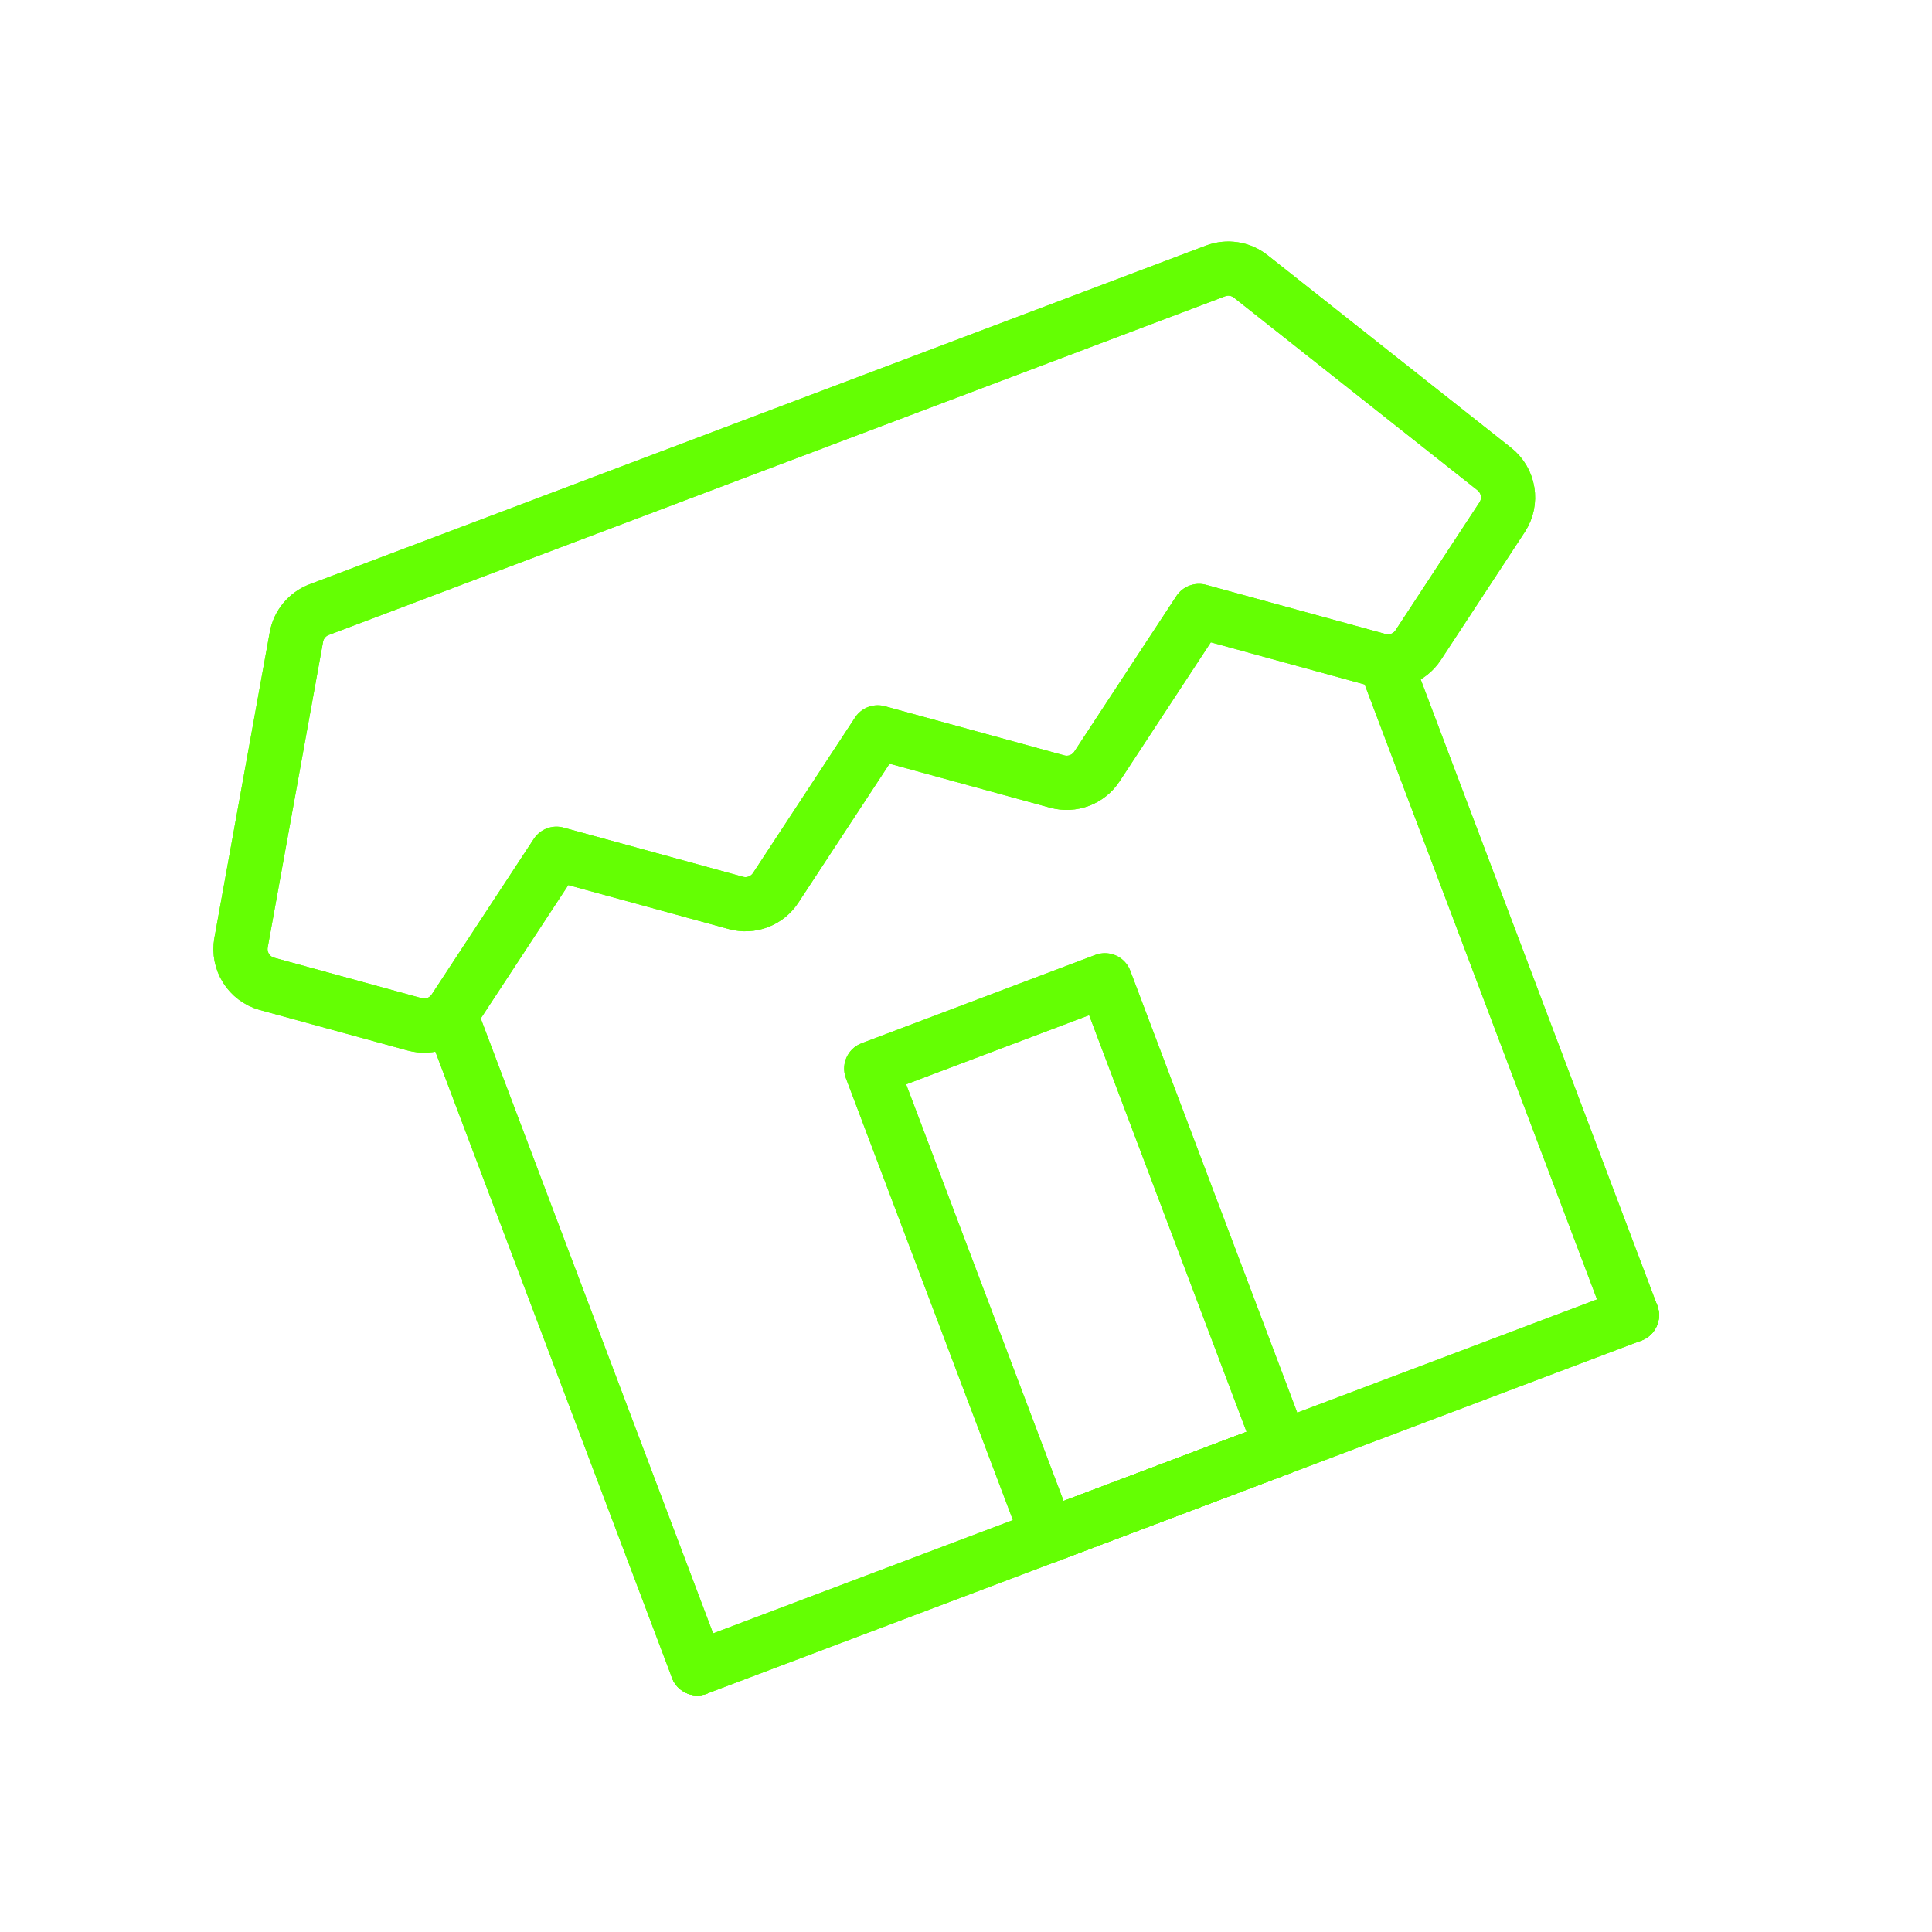 <svg width="107" height="107" viewBox="0 0 107 107" fill="none" xmlns="http://www.w3.org/2000/svg">
<g clip-path="url(#clip0_368_1405)">
<path d="M38.621 92.395L25.174 56.809" stroke="#64FF03" stroke-width="3" stroke-linecap="round" stroke-linejoin="round"/>
<path d="M90.382 72.837L76.936 37.251" stroke="#64FF03" stroke-width="3" stroke-linecap="round" stroke-linejoin="round"/>
<path d="M38.621 92.395L90.382 72.837" stroke="#64FF03" stroke-width="3" stroke-linecap="round" stroke-linejoin="round"/>
<path d="M48.252 59.18L61.193 54.29L70.972 80.171L58.032 85.061L48.252 59.18Z" stroke="#64FF03" stroke-width="3" stroke-linecap="round" stroke-linejoin="round"/>
<path d="M13.351 52.205L16.416 35.278C16.541 34.586 17.02 34.011 17.677 33.763L67.32 15.005C67.977 14.757 68.717 14.872 69.268 15.307L82.761 25.978C83.573 26.621 83.761 27.778 83.192 28.644L78.543 35.729C78.067 36.454 77.178 36.79 76.342 36.561L66.404 33.837L60.75 42.452C60.274 43.177 59.385 43.513 58.549 43.284L48.611 40.56L42.957 49.175C42.481 49.9 41.592 50.236 40.756 50.007L30.818 47.283L25.164 55.898C24.688 56.623 23.799 56.959 22.963 56.73L14.79 54.49C13.791 54.216 13.166 53.224 13.351 52.205Z" stroke="#64FF03" stroke-width="3" stroke-linecap="round" stroke-linejoin="round"/>
</g>
<g clip-path="url(#clip1_368_1405)" filter="url(#filter0_f_368_1405)">
<path d="M38.621 92.395L25.174 56.809" stroke="#64FF03" stroke-width="3" stroke-linecap="round" stroke-linejoin="round"/>
<path d="M90.382 72.837L76.936 37.251" stroke="#64FF03" stroke-width="3" stroke-linecap="round" stroke-linejoin="round"/>
<path d="M38.621 92.395L90.382 72.837" stroke="#64FF03" stroke-width="3" stroke-linecap="round" stroke-linejoin="round"/>
<path d="M48.252 59.18L61.193 54.29L70.972 80.171L58.032 85.061L48.252 59.18Z" stroke="#64FF03" stroke-width="3" stroke-linecap="round" stroke-linejoin="round"/>
<path d="M13.351 52.205L16.416 35.278C16.541 34.586 17.02 34.011 17.677 33.763L67.32 15.005C67.977 14.757 68.717 14.872 69.268 15.307L82.761 25.978C83.573 26.621 83.761 27.778 83.192 28.644L78.543 35.729C78.067 36.454 77.178 36.79 76.342 36.561L66.404 33.837L60.75 42.452C60.274 43.177 59.385 43.513 58.549 43.284L48.611 40.56L42.957 49.175C42.481 49.9 41.592 50.236 40.756 50.007L30.818 47.283L25.164 55.898C24.688 56.623 23.799 56.959 22.963 56.73L14.79 54.49C13.791 54.216 13.166 53.224 13.351 52.205Z" stroke="#64FF03" stroke-width="3" stroke-linecap="round" stroke-linejoin="round"/>
</g>
<defs>
<filter id="filter0_f_368_1405" x="-10.184" y="-10.184" width="127.368" height="127.368" filterUnits="userSpaceOnUse" color-interpolation-filters="sRGB">
<feFlood flood-opacity="0" result="BackgroundImageFix"/>
<feBlend mode="normal" in="SourceGraphic" in2="BackgroundImageFix" result="shape"/>
<feGaussianBlur stdDeviation="5.097" result="effect1_foregroundBlur_368_1405"/>
</filter>
<clipPath id="clip0_368_1405">
<rect width="83" height="83" fill="white" transform="translate(0.01 29.348) rotate(-20.699)"/>
</clipPath>
<clipPath id="clip1_368_1405">
<rect width="83" height="83" fill="white" transform="translate(0.01 29.348) rotate(-20.699)"/>
</clipPath>
</defs>
</svg>
